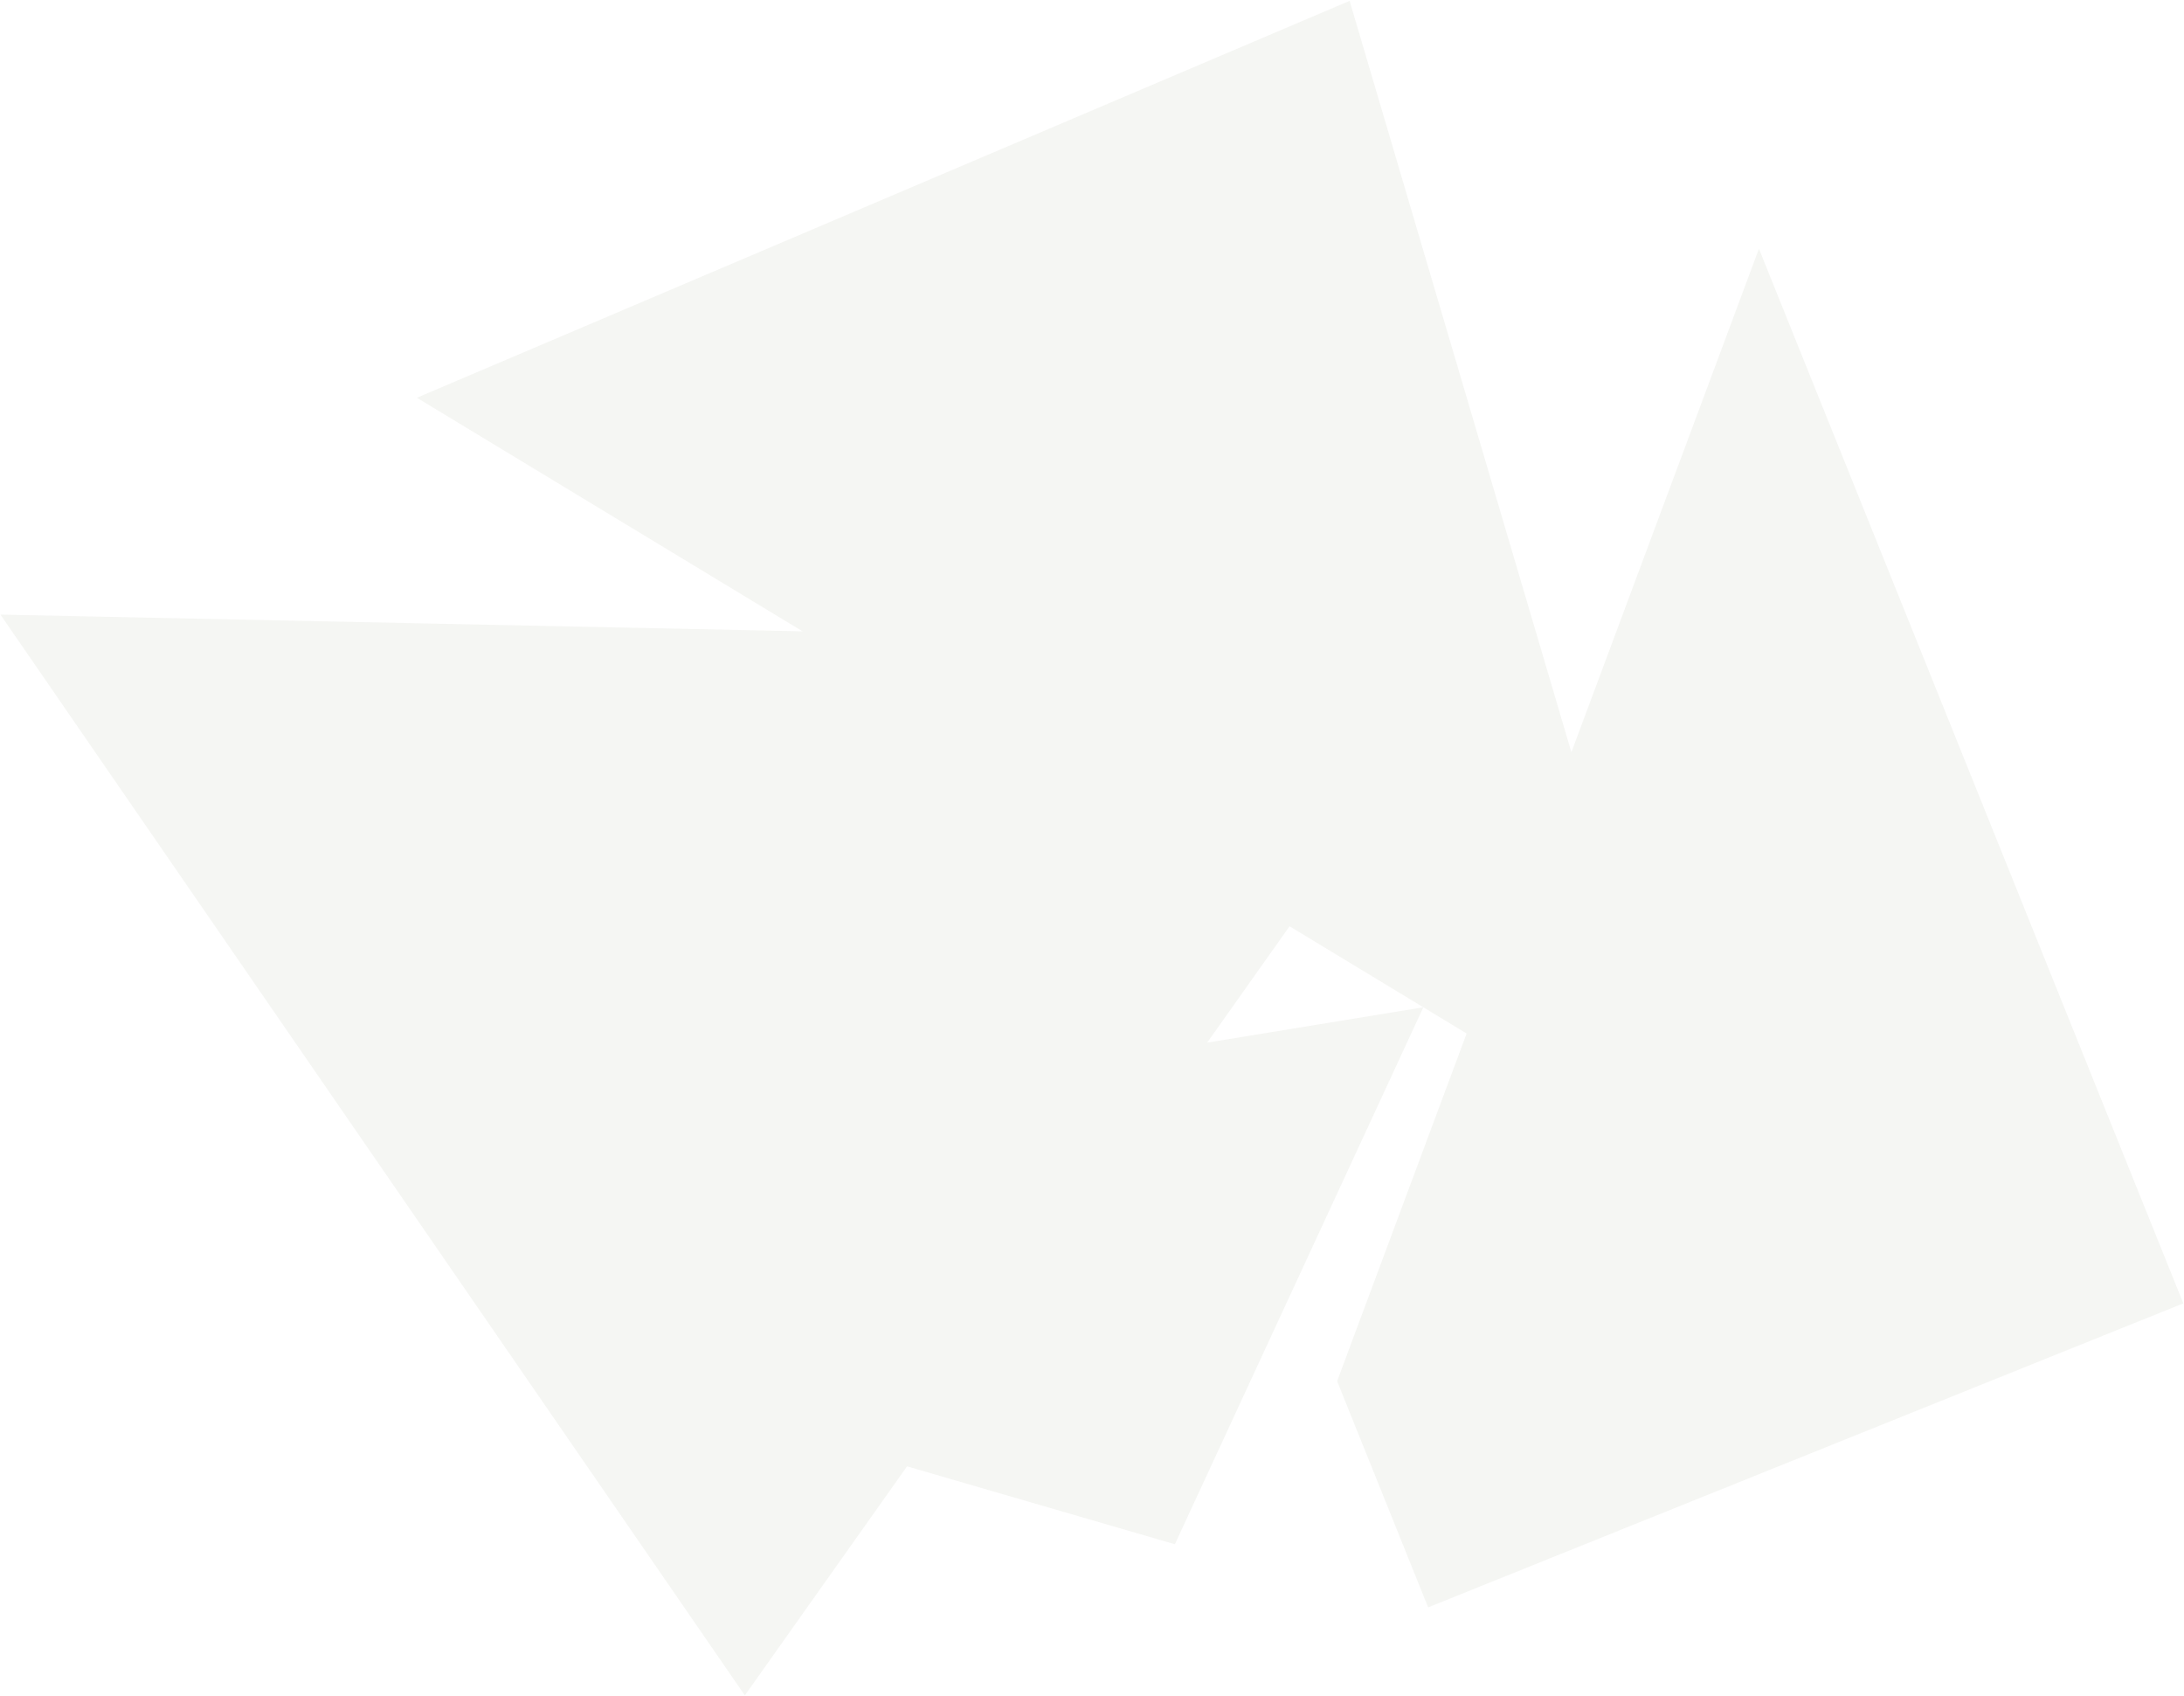 <?xml version="1.0" encoding="UTF-8"?> <svg xmlns="http://www.w3.org/2000/svg" width="1748" height="1357" viewBox="0 0 1748 1357" fill="none"> <path opacity="0.1" fill-rule="evenodd" clip-rule="evenodd" d="M725.986 1173.38L596.153 1356.66L0.347 491.801L642.343 505.194L333.662 318.286L1080.19 0.684L1257.69 601.94L1407.8 199.051L1747.45 1042.96L1143.04 1286.22L1070.19 1105.21L1173.84 827.015L1139.19 806.039L1032.12 741.205L966.162 834.317L1139.19 806.039L940.327 1235.72L725.986 1173.38Z" fill="#96A483"></path> </svg> 